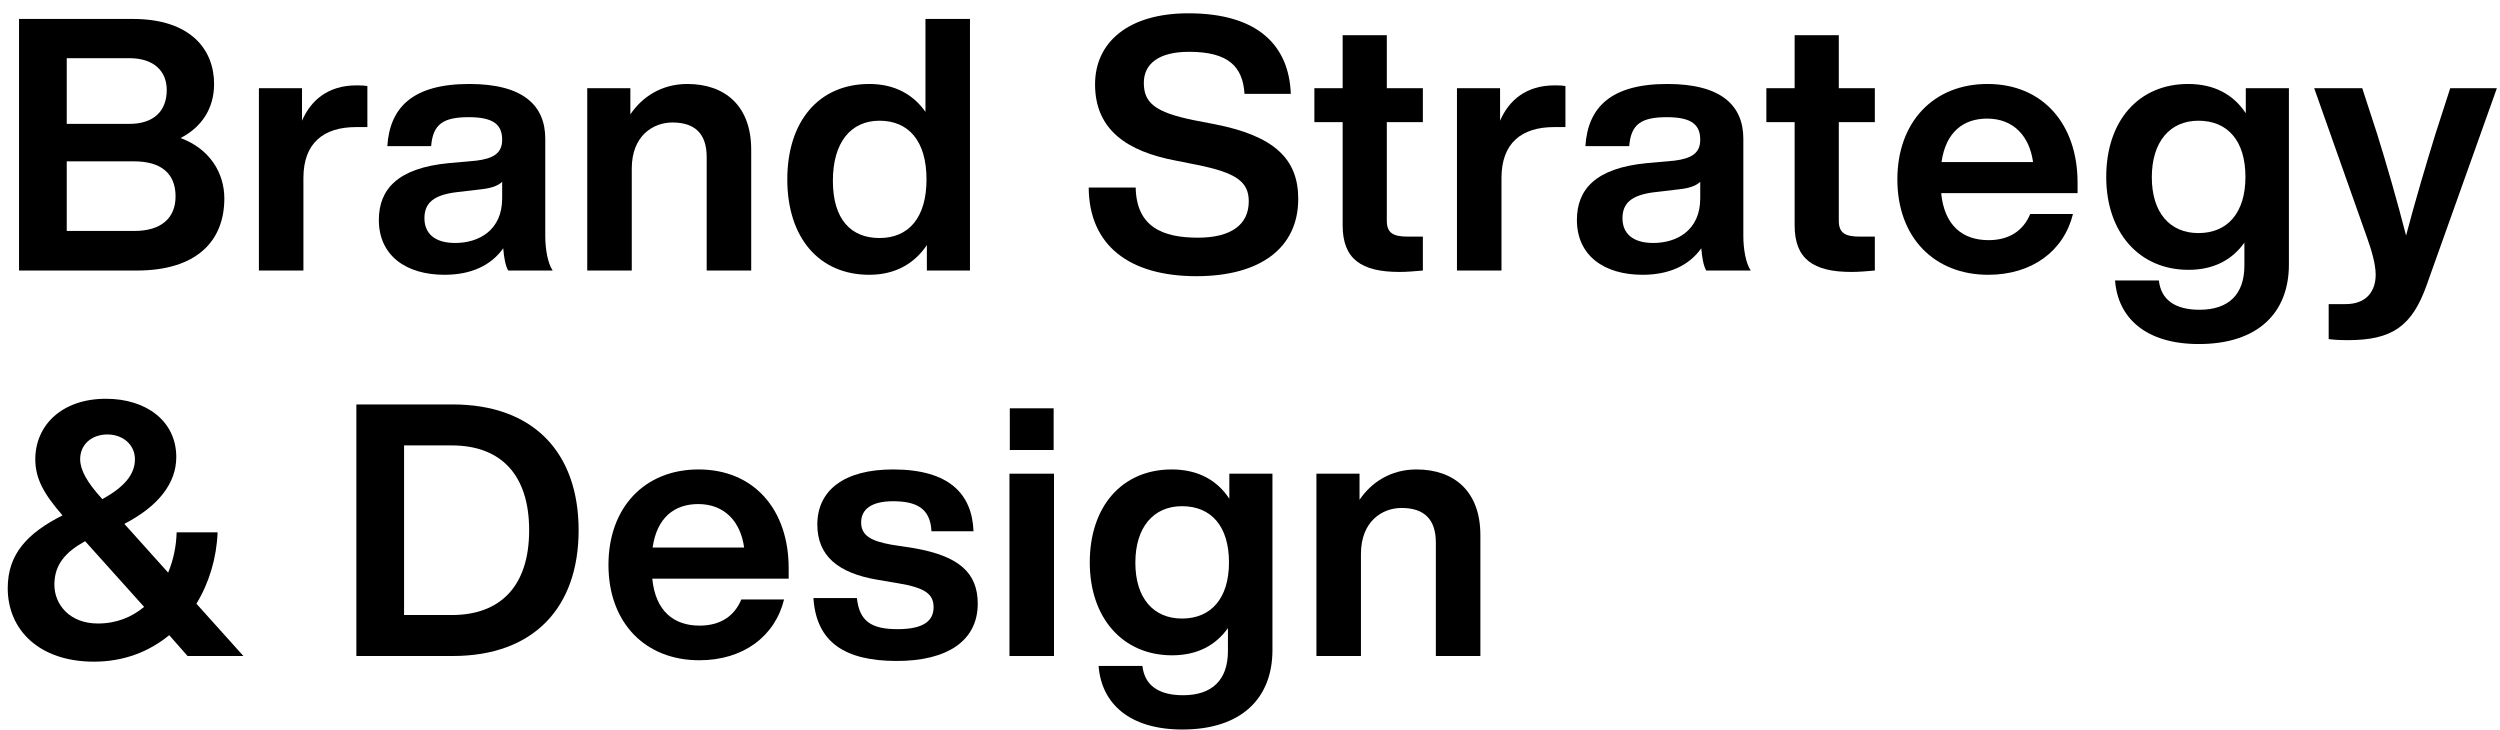 <svg width="185" height="54" viewBox="0 0 185 54" fill="none" xmlns="http://www.w3.org/2000/svg">
<path d="M13.358 10.214C15.555 11.025 16.601 12.829 16.601 14.685C16.601 17.876 14.509 20.02 10.116 20.02H1.409V1.402H9.828C14.117 1.402 15.843 3.677 15.843 6.214C15.843 8.044 14.901 9.43 13.358 10.214ZM9.567 4.305H4.939V9.168H9.567C11.397 9.168 12.339 8.201 12.339 6.658C12.339 5.272 11.397 4.305 9.567 4.305ZM9.933 17.091C11.92 17.091 12.992 16.15 12.992 14.529C12.992 12.777 11.842 11.94 9.933 11.94H4.939V17.091H9.933Z" fill="black"/>
<path d="M26.375 6.318C26.663 6.318 26.898 6.318 27.186 6.37V9.404H26.349C23.918 9.404 22.453 10.606 22.453 13.169V20.02H19.159V6.527H22.349V8.933C23.002 7.416 24.284 6.318 26.375 6.318Z" fill="black"/>
<path d="M40.9 20.02H37.605C37.396 19.654 37.291 19.026 37.239 18.372C36.35 19.628 34.885 20.334 32.898 20.334C30.022 20.334 28.035 18.895 28.035 16.281C28.035 14.032 29.394 12.437 33.212 12.071L35.252 11.888C36.507 11.731 37.16 11.339 37.16 10.345C37.16 9.299 36.611 8.671 34.702 8.671C32.82 8.671 32.035 9.168 31.904 10.816H28.662C28.845 7.965 30.519 6.214 34.728 6.214C38.755 6.214 40.35 7.835 40.35 10.267V17.457C40.35 18.425 40.533 19.497 40.9 20.02ZM33.683 17.98C35.434 17.98 37.16 17.039 37.16 14.685V13.457C36.82 13.77 36.324 13.927 35.618 14.006L33.84 14.215C32.009 14.424 31.408 15.078 31.408 16.15C31.408 17.274 32.166 17.98 33.683 17.98Z" fill="black"/>
<path d="M50.856 6.214C53.681 6.214 55.589 7.861 55.589 11.077V20.02H52.295V11.626C52.295 9.9 51.432 9.064 49.758 9.064C48.32 9.064 46.751 10.057 46.751 12.463V20.02H43.456V6.527H46.647V8.462C47.51 7.181 48.948 6.214 50.856 6.214Z" fill="black"/>
<path d="M68.484 1.402H71.778V20.02H68.588V18.137C67.673 19.497 66.261 20.334 64.326 20.334C60.587 20.334 58.26 17.562 58.26 13.274C58.26 8.985 60.587 6.214 64.326 6.214C66.183 6.214 67.569 6.972 68.484 8.279V1.402ZM65.085 17.614C67.229 17.614 68.562 16.124 68.562 13.274C68.562 10.423 67.229 8.933 65.085 8.933C62.967 8.933 61.633 10.528 61.633 13.378C61.633 16.228 62.967 17.614 65.085 17.614Z" fill="black"/>
<path d="M88.539 20.438C83.571 20.438 80.59 18.163 80.564 13.875H84.041C84.094 16.803 86.055 17.588 88.644 17.588C91.075 17.588 92.409 16.647 92.409 14.895C92.409 13.43 91.441 12.777 88.591 12.201L87.022 11.888C83.414 11.208 81.034 9.613 81.034 6.24C81.034 3.154 83.466 0.984 87.938 0.984C93.167 0.984 95.39 3.442 95.52 6.946H92.095C91.964 4.958 90.945 3.834 87.99 3.834C85.741 3.834 84.643 4.723 84.643 6.135C84.643 7.626 85.506 8.305 88.277 8.881L89.899 9.194C94.291 10.057 96.07 11.757 96.07 14.712C96.07 18.399 93.193 20.438 88.539 20.438Z" fill="black"/>
<path d="M105.292 9.038H102.624V16.333C102.624 17.222 103.069 17.509 104.167 17.509H105.292V20.02C104.69 20.072 104.089 20.124 103.566 20.124C100.716 20.124 99.356 19.157 99.356 16.673V9.038H97.264V6.527H99.356V2.605H102.624V6.527H105.292V9.038Z" fill="black"/>
<path d="M115.032 6.318C115.319 6.318 115.555 6.318 115.842 6.37V9.404H115.006C112.574 9.404 111.11 10.606 111.11 13.169V20.02H107.815V6.527H111.005V8.933C111.659 7.416 112.94 6.318 115.032 6.318Z" fill="black"/>
<path d="M129.556 20.02H126.261C126.052 19.654 125.947 19.026 125.895 18.372C125.006 19.628 123.542 20.334 121.555 20.334C118.678 20.334 116.691 18.895 116.691 16.281C116.691 14.032 118.051 12.437 121.868 12.071L123.908 11.888C125.163 11.731 125.817 11.339 125.817 10.345C125.817 9.299 125.268 8.671 123.359 8.671C121.476 8.671 120.692 9.168 120.561 10.816H117.319C117.502 7.965 119.175 6.214 123.385 6.214C127.412 6.214 129.007 7.835 129.007 10.267V17.457C129.007 18.425 129.19 19.497 129.556 20.02ZM122.339 17.98C124.091 17.98 125.817 17.039 125.817 14.685V13.457C125.477 13.77 124.98 13.927 124.274 14.006L122.496 14.215C120.665 14.424 120.064 15.078 120.064 16.15C120.064 17.274 120.822 17.98 122.339 17.98Z" fill="black"/>
<path d="M138.738 9.038H136.071V16.333C136.071 17.222 136.516 17.509 137.614 17.509H138.738V20.02C138.137 20.072 137.535 20.124 137.012 20.124C134.162 20.124 132.803 19.157 132.803 16.673V9.038H130.711V6.527H132.803V2.605H136.071V6.527H138.738V9.038Z" fill="black"/>
<path d="M153.74 13.509V14.293H143.647C143.882 16.699 145.242 17.771 147.151 17.771C148.72 17.771 149.74 17.039 150.236 15.836H153.4C152.721 18.582 150.367 20.334 147.125 20.334C143.15 20.334 140.405 17.588 140.405 13.274C140.405 9.038 143.072 6.214 147.073 6.214C151.204 6.214 153.74 9.221 153.74 13.509ZM147.046 8.776C145.294 8.776 143.987 9.77 143.673 11.992H150.446C150.184 10.084 149.008 8.776 147.046 8.776Z" fill="black"/>
<path d="M166.189 6.527H169.379V19.575C169.379 23.131 167.104 25.459 162.711 25.459C158.815 25.459 156.723 23.55 156.514 20.752H159.757C159.914 22.19 160.96 22.922 162.764 22.922C164.934 22.922 166.085 21.772 166.085 19.654V17.954C165.196 19.209 163.836 19.968 161.953 19.968C158.292 19.968 155.861 17.196 155.861 13.091C155.861 8.959 158.24 6.214 161.927 6.214C163.888 6.214 165.3 7.024 166.189 8.384V6.527ZM162.685 17.248C164.829 17.248 166.163 15.758 166.163 13.091C166.163 10.397 164.829 8.933 162.685 8.933C160.567 8.933 159.234 10.502 159.234 13.117C159.234 15.732 160.567 17.248 162.685 17.248Z" fill="black"/>
<path d="M181.317 6.527H184.769L179.565 21.118C178.493 24.125 177.029 25.171 173.76 25.171C173.133 25.171 172.74 25.145 172.322 25.093V22.504H173.577C175.198 22.504 175.8 21.458 175.8 20.334C175.8 19.523 175.486 18.503 175.172 17.614L171.25 6.527H174.806L175.904 9.9C176.637 12.254 177.369 14.79 178.049 17.431C178.755 14.764 179.487 12.306 180.219 9.927L181.317 6.527Z" fill="black"/>
<path d="M18.013 48.545H13.881L12.522 47.002C11.031 48.231 9.149 48.963 6.952 48.963C2.899 48.963 0.572 46.61 0.572 43.525C0.572 40.988 2.036 39.446 4.625 38.138C3.239 36.543 2.612 35.419 2.612 33.98C2.612 31.523 4.52 29.509 7.841 29.509C10.822 29.509 13.045 31.157 13.045 33.824C13.045 35.785 11.685 37.484 9.201 38.766L12.443 42.374C12.835 41.433 13.045 40.413 13.071 39.393H16.104C16.026 41.302 15.476 43.132 14.535 44.675L18.013 48.545ZM7.946 32.15C6.795 32.15 5.932 32.882 5.932 33.98C5.932 34.765 6.429 35.68 7.527 36.883L7.58 36.935C9.175 36.046 9.985 35.131 9.985 33.98C9.985 32.935 9.122 32.15 7.946 32.15ZM7.24 46.139C8.626 46.139 9.75 45.669 10.665 44.91L6.298 40.047C4.886 40.831 4.024 41.746 4.024 43.263C4.024 44.754 5.174 46.139 7.24 46.139Z" fill="black"/>
<path d="M33.483 29.928C39.549 29.928 42.818 33.562 42.818 39.236C42.818 44.91 39.549 48.545 33.483 48.545H26.371V29.928H33.483ZM33.431 45.512C37.039 45.512 39.157 43.368 39.157 39.236C39.157 35.105 37.039 32.961 33.431 32.961H29.901V45.512H33.431Z" fill="black"/>
<path d="M58.361 42.034V42.819H48.268C48.503 45.224 49.863 46.296 51.772 46.296C53.341 46.296 54.361 45.564 54.857 44.361H58.021C57.341 47.107 54.988 48.859 51.746 48.859C47.771 48.859 45.026 46.113 45.026 41.799C45.026 37.563 47.693 34.739 51.693 34.739C55.825 34.739 58.361 37.746 58.361 42.034ZM51.667 37.301C49.915 37.301 48.608 38.295 48.294 40.518H55.066C54.805 38.609 53.628 37.301 51.667 37.301Z" fill="black"/>
<path d="M66.365 48.911C62.522 48.911 60.404 47.525 60.194 44.257H63.411C63.594 45.956 64.457 46.558 66.418 46.558C68.326 46.558 69.085 45.956 69.085 44.937C69.085 43.969 68.483 43.498 66.444 43.158L64.901 42.897C61.999 42.4 60.482 41.119 60.482 38.818C60.482 36.282 62.469 34.739 66.078 34.739C70.235 34.739 71.935 36.543 72.04 39.315H68.928C68.85 37.589 67.777 37.092 66.078 37.092C64.483 37.092 63.724 37.694 63.724 38.661C63.724 39.655 64.509 40.047 65.973 40.308L67.673 40.57C70.915 41.145 72.353 42.348 72.353 44.675C72.353 47.395 70.131 48.911 66.365 48.911Z" fill="black"/>
<path d="M74.726 33.301V30.215H77.969V33.301H74.726ZM74.7 48.545V35.053H77.995V48.545H74.7Z" fill="black"/>
<path d="M90.971 35.053H94.161V48.1C94.161 51.657 91.886 53.984 87.494 53.984C83.597 53.984 81.506 52.075 81.296 49.277H84.539C84.696 50.715 85.742 51.447 87.546 51.447C89.716 51.447 90.867 50.297 90.867 48.179V46.479C89.978 47.734 88.618 48.493 86.735 48.493C83.075 48.493 80.643 45.721 80.643 41.616C80.643 37.484 83.022 34.739 86.709 34.739C88.67 34.739 90.082 35.549 90.971 36.909V35.053ZM87.468 45.773C89.612 45.773 90.945 44.283 90.945 41.616C90.945 38.922 89.612 37.458 87.468 37.458C85.35 37.458 84.016 39.027 84.016 41.642C84.016 44.257 85.35 45.773 87.468 45.773Z" fill="black"/>
<path d="M104.815 34.739C107.639 34.739 109.548 36.386 109.548 39.602V48.545H106.253V40.151C106.253 38.426 105.39 37.589 103.717 37.589C102.279 37.589 100.71 38.583 100.71 40.988V48.545H97.415V35.053H100.605V36.988C101.468 35.706 102.906 34.739 104.815 34.739Z" fill="black"/>
</svg>
